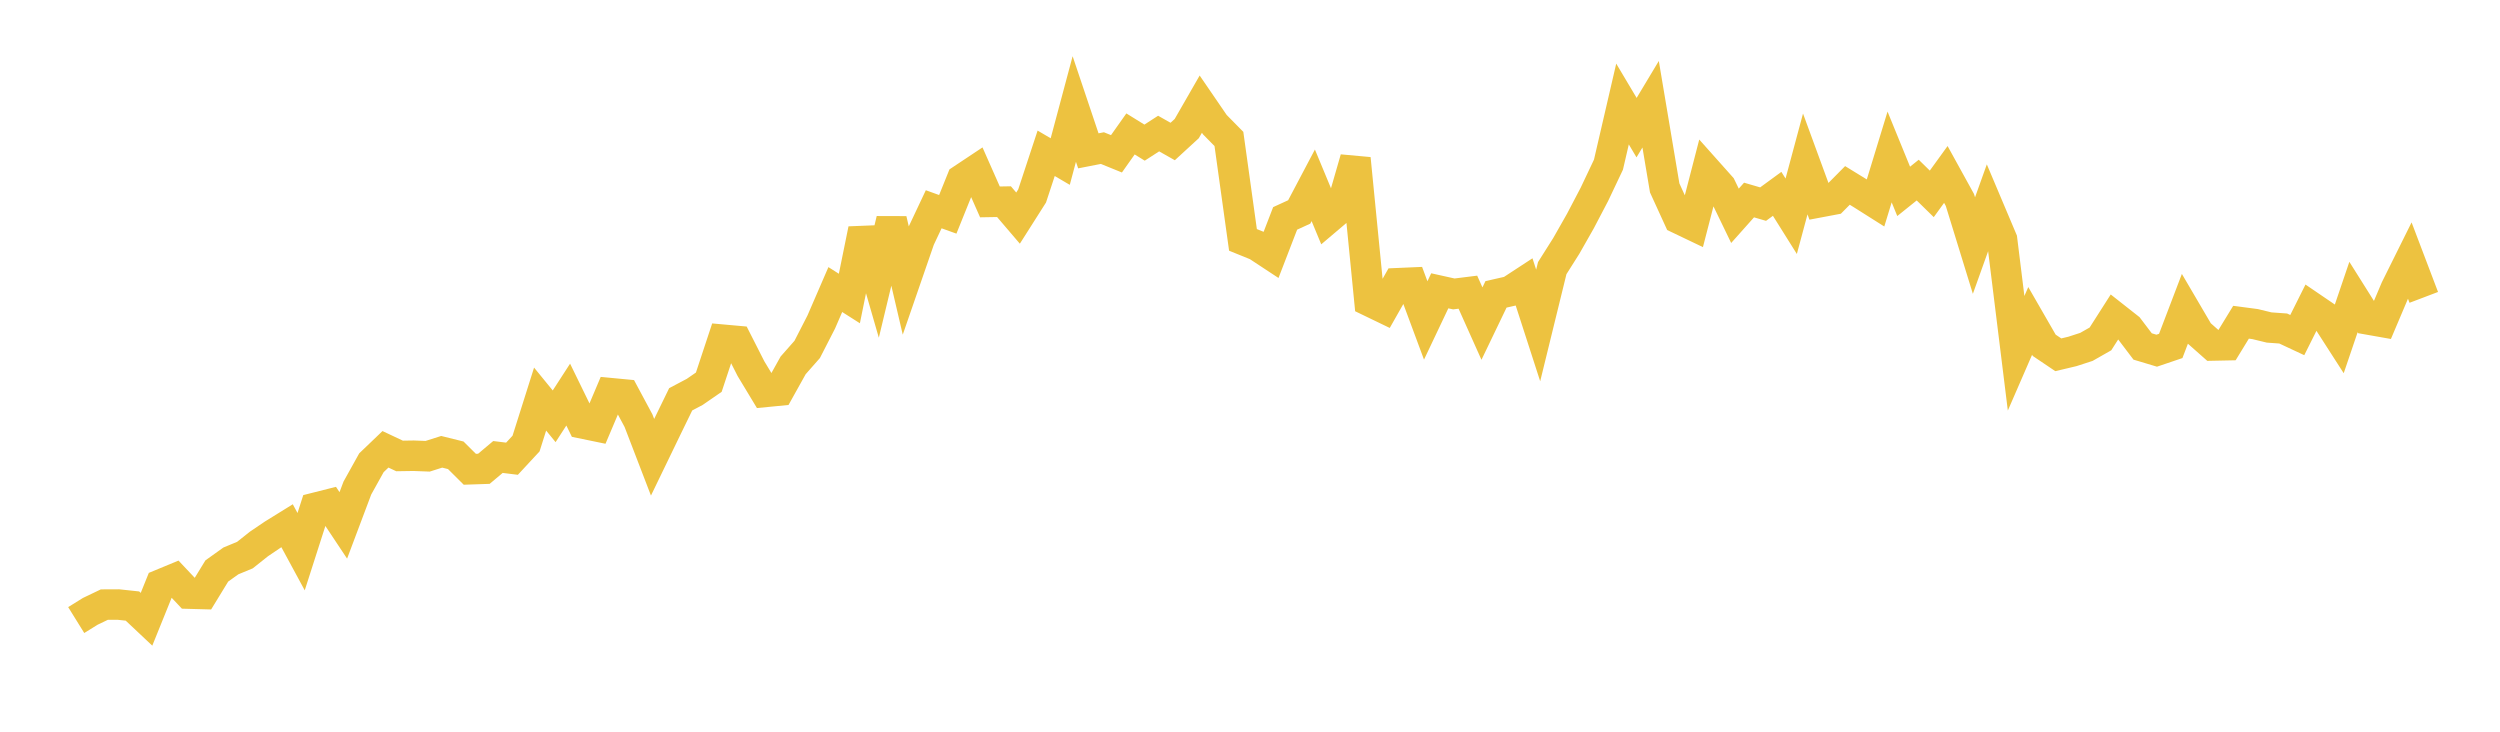<svg width="164" height="48" xmlns="http://www.w3.org/2000/svg" xmlns:xlink="http://www.w3.org/1999/xlink"><path fill="none" stroke="rgb(237,194,64)" stroke-width="2" d="M5,40.676L5.922,40.104L6.844,39.662L7.766,39.658L8.689,39.757L9.611,40.625L10.533,38.344L11.455,37.962L12.377,38.941L13.299,38.966L14.222,37.456L15.144,36.797L16.066,36.415L16.988,35.683L17.91,35.059L18.832,34.488L19.754,36.19L20.677,33.312L21.599,33.079L22.521,34.466L23.443,32.016L24.365,30.358L25.287,29.475L26.21,29.91L27.132,29.896L28.054,29.931L28.976,29.638L29.898,29.867L30.82,30.784L31.743,30.753L32.665,29.978L33.587,30.092L34.509,29.098L35.431,26.18L36.353,27.309L37.275,25.885L38.198,27.776L39.12,27.966L40.042,25.79L40.964,25.878L41.886,27.597L42.808,29.996L43.731,28.088L44.653,26.195L45.575,25.707L46.497,25.071L47.419,22.284L48.341,22.367L49.263,24.183L50.186,25.712L51.108,25.622L52.03,23.968L52.952,22.922L53.874,21.124L54.796,18.995L55.719,19.582L56.641,15.047L57.563,18.242L58.485,14.405L59.407,18.352L60.329,15.683L61.251,13.728L62.174,14.06L63.096,11.773L64.018,11.16L64.94,13.245L65.862,13.229L66.784,14.308L67.707,12.855L68.629,10.056L69.551,10.598L70.473,7.151L71.395,9.895L72.317,9.715L73.24,10.09L74.162,8.786L75.084,9.357L76.006,8.761L76.928,9.283L77.85,8.436L78.772,6.832L79.695,8.179L80.617,9.115L81.539,15.737L82.461,16.111L83.383,16.718L84.305,14.327L85.228,13.904L86.15,12.157L87.072,14.379L87.994,13.598L88.916,10.402L89.838,19.761L90.76,20.206L91.683,18.579L92.605,18.539L93.527,21.021L94.449,19.077L95.371,19.282L96.293,19.167L97.216,21.228L98.138,19.31L99.06,19.101L99.982,18.498L100.904,21.351L101.826,17.59L102.749,16.13L103.671,14.507L104.593,12.748L105.515,10.802L106.437,6.823L107.359,8.373L108.281,6.837L109.204,12.329L110.126,14.344L111.048,14.785L111.97,11.217L112.892,12.251L113.814,14.157L114.737,13.121L115.659,13.39L116.581,12.716L117.503,14.187L118.425,10.755L119.347,13.27L120.269,13.096L121.192,12.164L122.114,12.73L123.036,13.313L123.958,10.297L124.88,12.554L125.802,11.814L126.725,12.718L127.647,11.444L128.569,13.117L129.491,16.11L130.413,13.534L131.335,15.716L132.257,23.175L133.18,21.052L134.102,22.653L135.024,23.274L135.946,23.055L136.868,22.756L137.79,22.232L138.713,20.786L139.635,21.512L140.557,22.728L141.479,23.005L142.401,22.693L143.323,20.274L144.246,21.849L145.168,22.665L146.09,22.646L147.012,21.138L147.934,21.26L148.856,21.484L149.778,21.55L150.701,21.982L151.623,20.137L152.545,20.765L153.467,22.199L154.389,19.485L155.311,20.951L156.234,21.114L157.156,18.938L158.078,17.082L159,19.508"></path></svg>